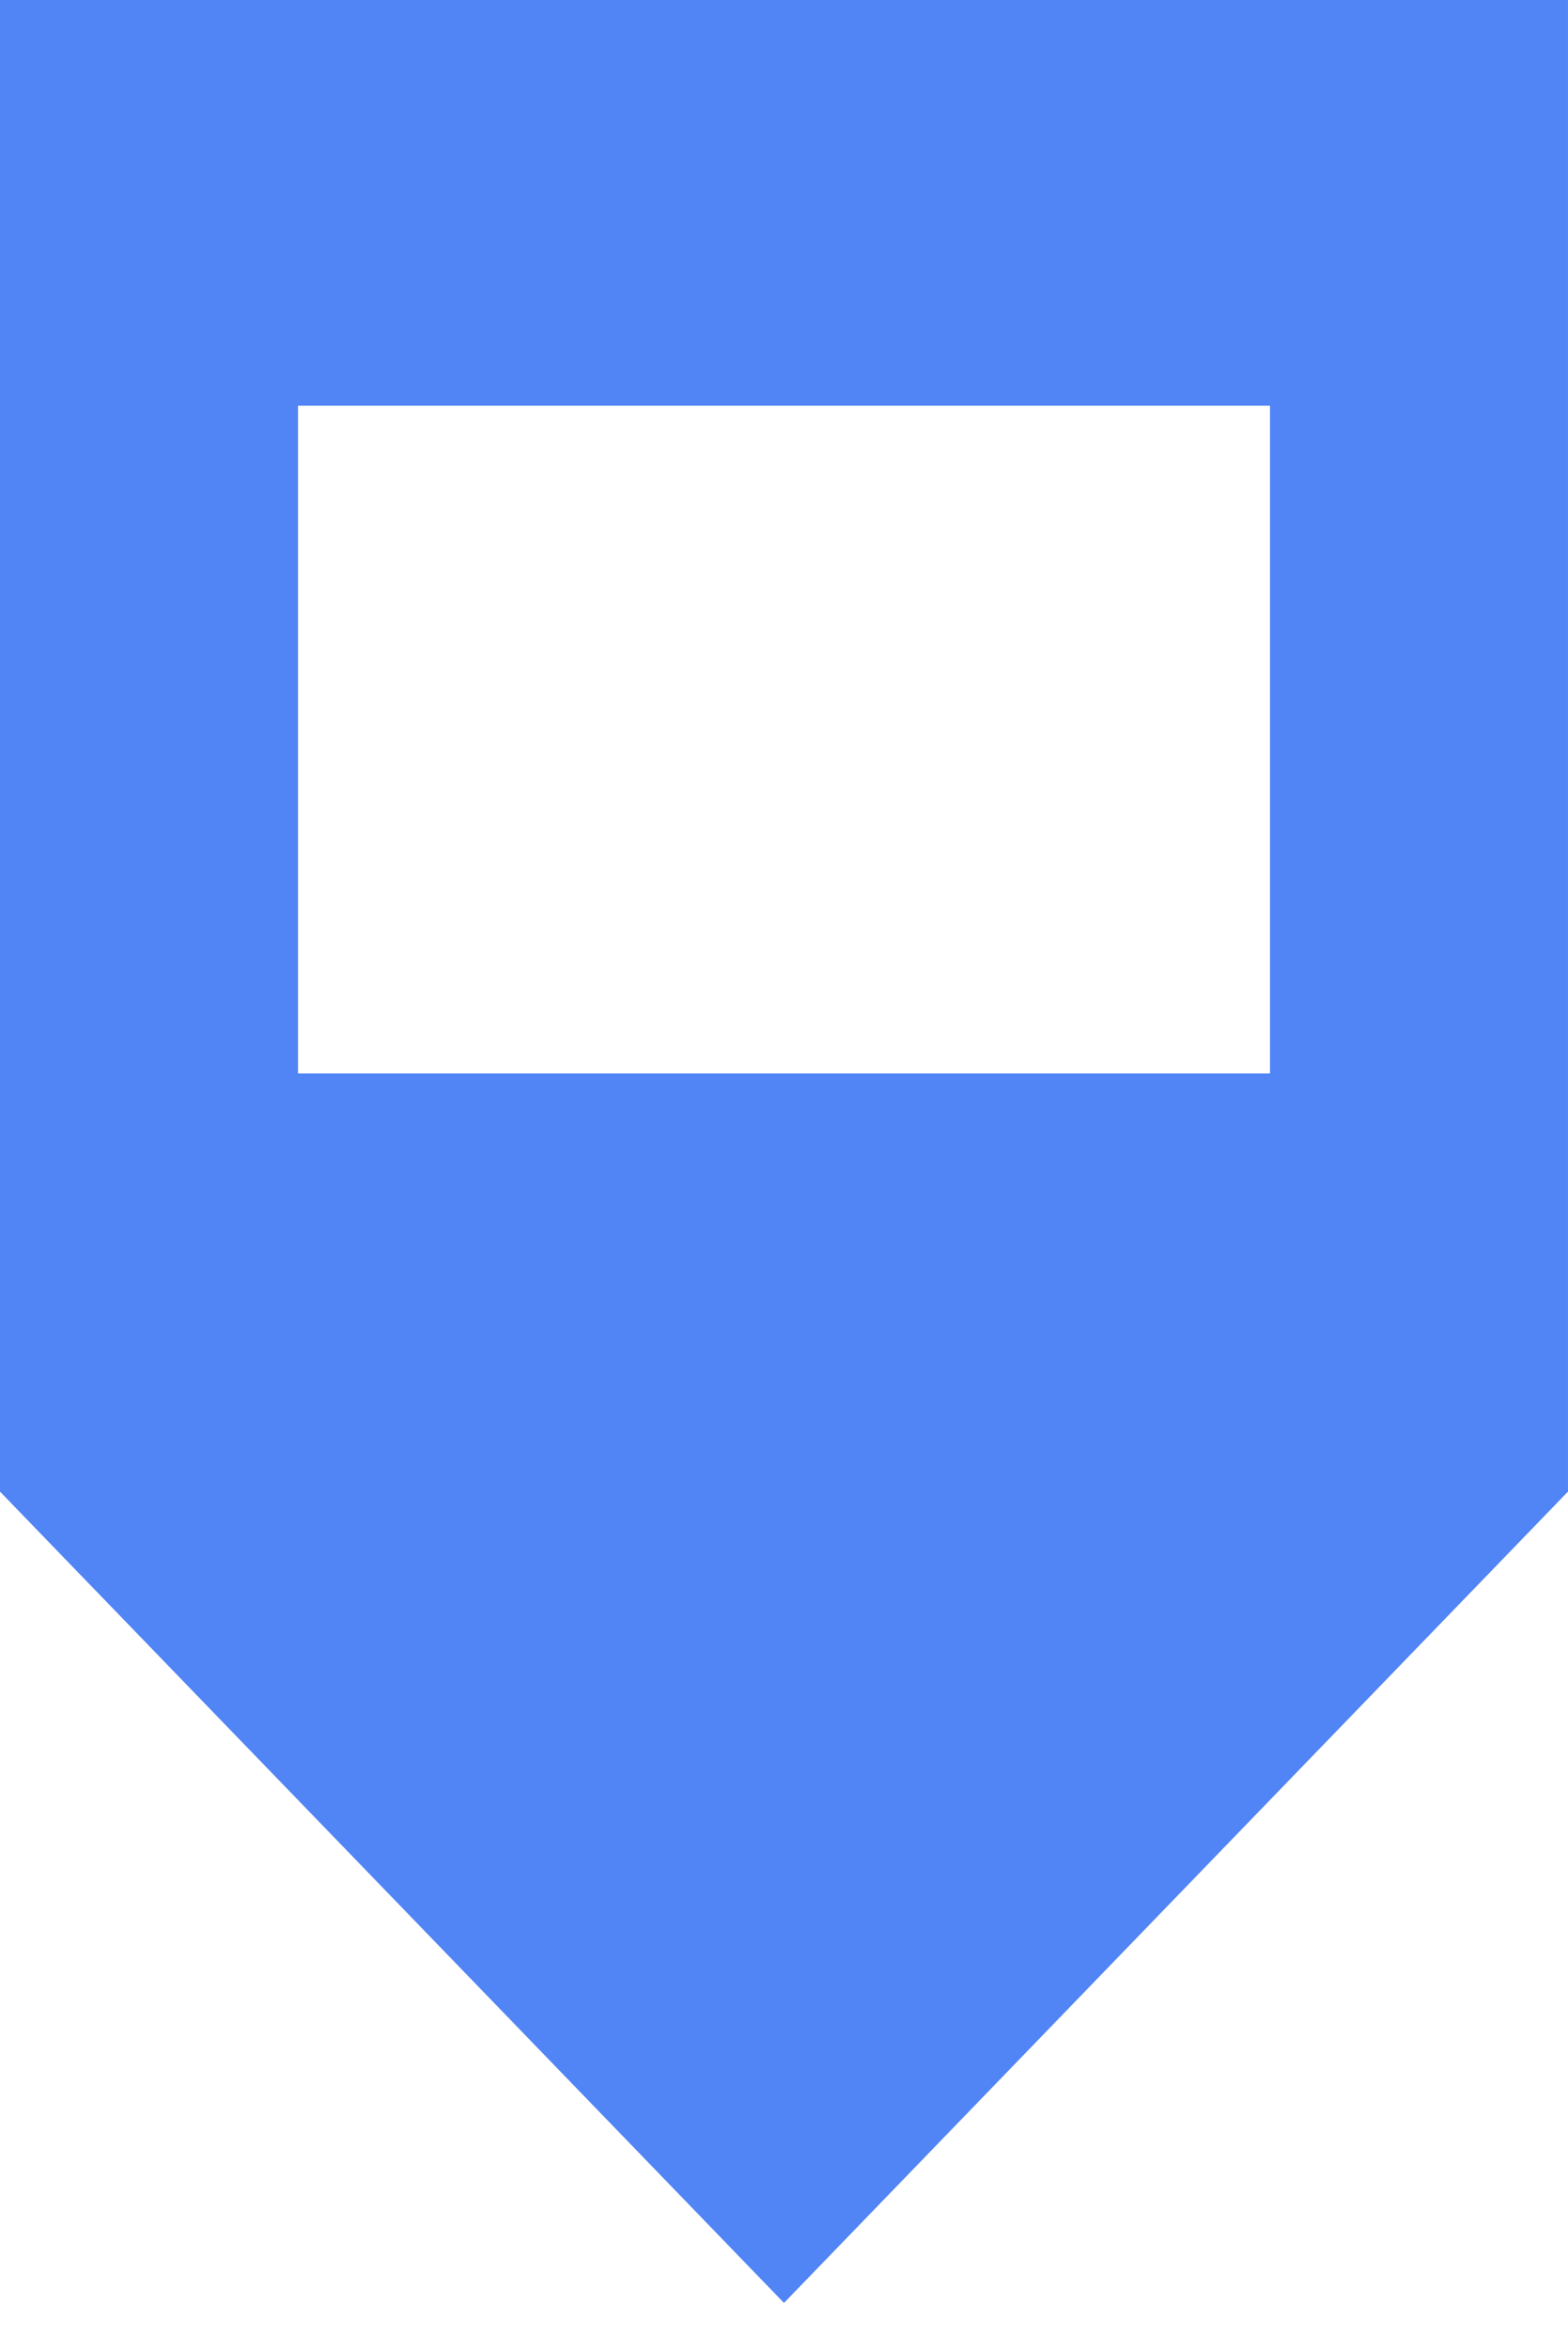 <?xml version="1.0" encoding="UTF-8"?> <svg xmlns="http://www.w3.org/2000/svg" width="342" height="512" viewBox="0 0 342 512" fill="none"><path d="M341.996 325.144L170.998 502L0 325.144V0H341.996V325.144ZM65 88.428V233.994H277V88.428H65Z" fill="#5184F5"></path></svg> 